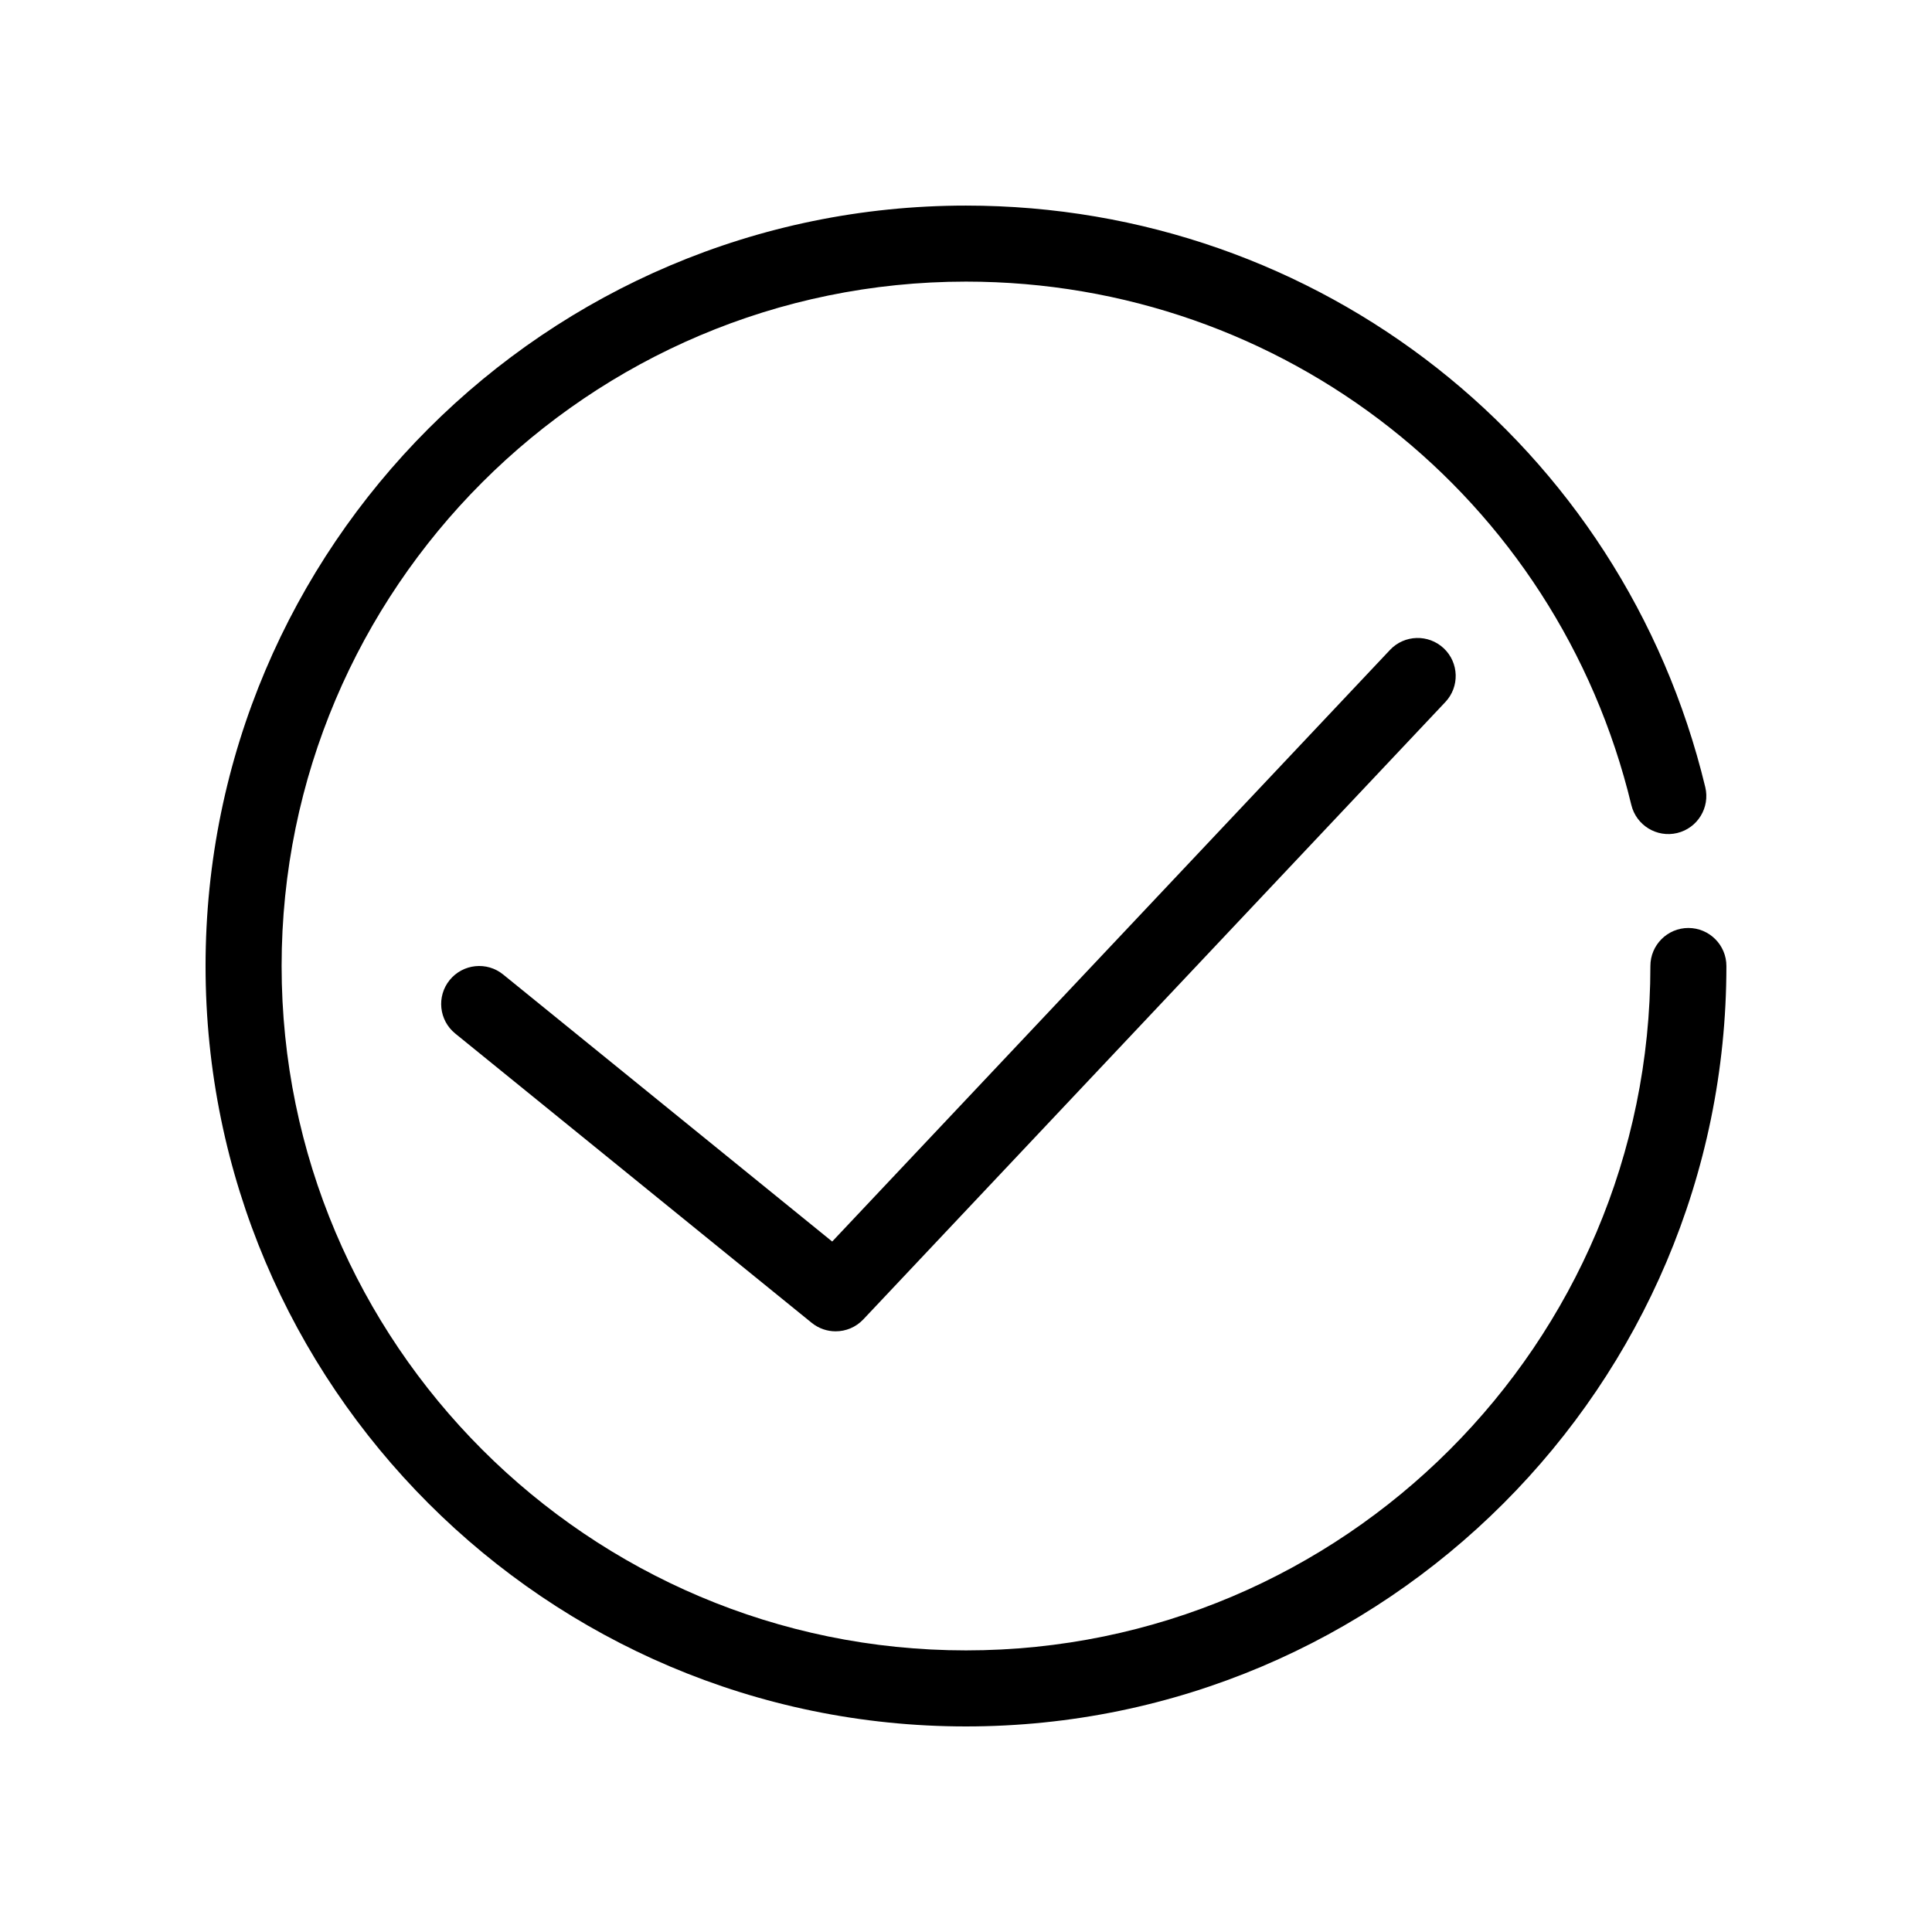 <?xml version="1.0" encoding="UTF-8"?>
<!-- Uploaded to: SVG Repo, www.svgrepo.com, Generator: SVG Repo Mixer Tools -->
<svg fill="#000000" width="800px" height="800px" version="1.1" viewBox="144 144 512 512" xmlns="http://www.w3.org/2000/svg">
 <path d="m512.37 316.23-147.83 156.79-87.199-70.77c-4.316-3.508-10.664-2.84-14.172 1.473-3.508 4.316-2.848 10.664 1.473 14.172l94.465 76.664c1.863 1.512 4.106 2.254 6.348 2.254 2.684 0 5.359-1.066 7.336-3.164l154.24-163.6c3.82-4.051 3.633-10.422-0.418-14.242-4.059-3.809-10.426-3.625-14.246 0.422zm79.078 73.691c-5.562 0-10.078 4.516-10.078 10.078 0 100.01-81.359 181.37-181.37 181.37-100.01 0-181.37-81.363-181.37-181.37 0-100.01 81.359-181.37 181.37-181.37 84.125 0 156.63 57.031 176.32 138.69 1.305 5.41 6.758 8.734 12.156 7.438 5.41-1.305 8.734-6.746 7.438-12.156-21.887-90.742-102.45-154.12-195.92-154.12-111.12 0-201.52 90.402-201.52 201.52s90.402 201.52 201.52 201.52 201.52-90.402 201.52-201.52c0-5.562-4.516-10.078-10.078-10.078z"/>
</svg>